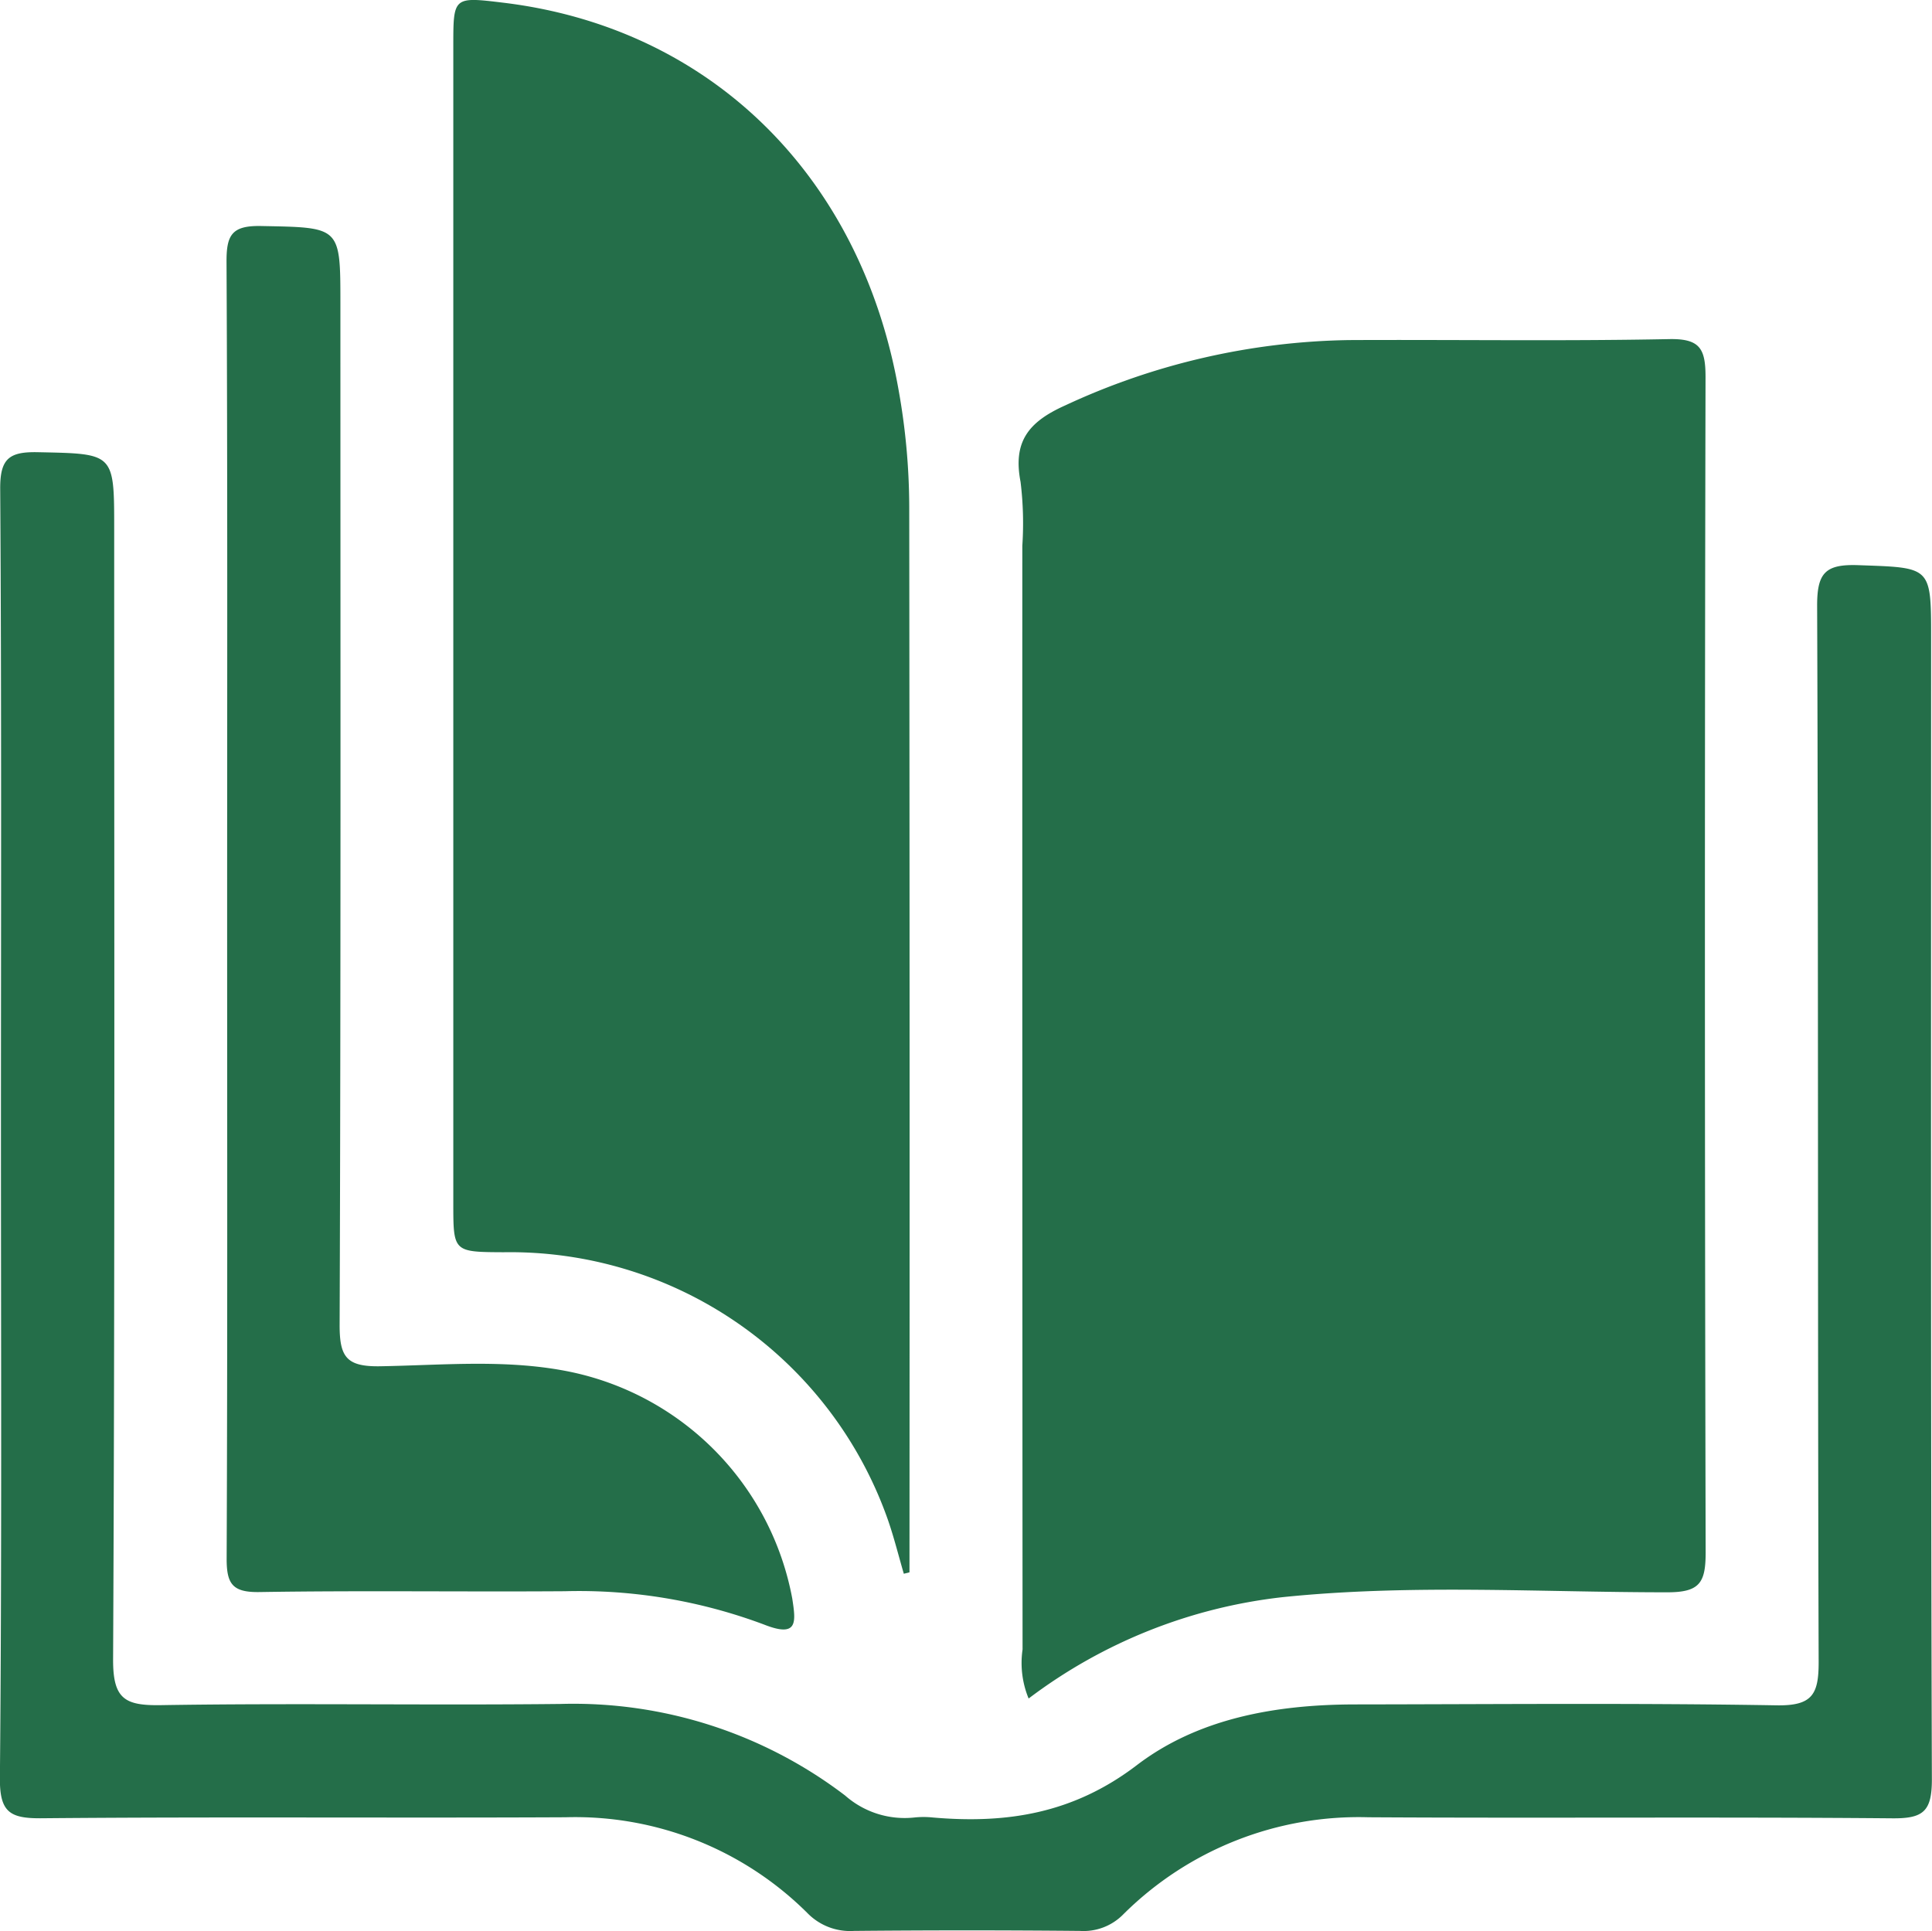 <svg xmlns="http://www.w3.org/2000/svg" width="95.589" height="95.555" viewBox="0 0 95.589 95.555">
  <g id="фав3" transform="translate(222.136 -238.9)">
    <path id="Контур_54" data-name="Контур 54" d="M-86.531,351.147a4.615,4.615,0,0,1-.3-2.427q-.017-27.306-.012-54.613a16.8,16.8,0,0,0-.087-3.161c-.384-1.985.384-2.968,2.206-3.784a34.471,34.471,0,0,1,14.041-3.234c5.281-.026,10.564.057,15.843-.048,1.538-.031,1.8.488,1.8,1.882q-.063,29.077.006,58.155c0,1.5-.291,1.975-1.9,1.974-6.331,0-12.669-.412-19,.237A25.521,25.521,0,0,0-86.531,351.147Z" transform="translate(-84.712 -28.2)" fill="#246e49"/>
    <path id="Контур_55" data-name="Контур 55" d="M-139.721,316.773c-.257-.879-.478-1.771-.776-2.636a19.814,19.814,0,0,0-19.026-13.273c-2.487-.012-2.488-.012-2.488-2.431q0-28.628,0-57.257c0-2.442,0-2.442,2.483-2.141,10.227,1.24,17.67,8.547,19.545,19.144a33.116,33.116,0,0,1,.53,5.747q.029,26.389.012,52.777Z" transform="translate(-37.697 0)" fill="#246e49"/>
    <path id="Контур_56" data-name="Контур 56" d="M-222.089,332.6c0-10.629.033-21.258-.037-31.887-.01-1.5.433-1.852,1.863-1.822,3.776.08,3.777.015,3.777,3.785,0,18.647.037,37.295-.054,55.942-.01,1.975.583,2.3,2.369,2.272,6.587-.106,13.177.013,19.765-.059a22.17,22.17,0,0,1,14.085,4.532,4.452,4.452,0,0,0,3.416,1.087,4.366,4.366,0,0,1,.931,0c3.662.317,6.951-.2,10.08-2.587,3.054-2.332,6.9-3,10.774-3.009,6.962-.008,13.925-.073,20.884.045,1.788.03,2.086-.557,2.081-2.174-.054-17.4-.009-34.808-.075-52.212-.007-1.651.4-2.09,2.039-2.032,3.6.129,3.6.034,3.6,3.592,0,18.834-.021,37.668.038,56.5,0,1.582-.433,1.931-1.958,1.917-8.639-.076-17.28,0-25.919-.052a16.51,16.51,0,0,0-12.126,4.8,2.753,2.753,0,0,1-2.144.824q-5.594-.054-11.188,0a2.947,2.947,0,0,1-2.305-.889,16.281,16.281,0,0,0-11.961-4.735c-8.64.042-17.28-.029-25.919.049-1.581.015-2.083-.3-2.068-2C-222.043,353.863-222.089,343.233-222.089,332.6Z" transform="translate(0 -37.615)" fill="#246e49"/>
    <path id="Контур_57" data-name="Контур 57" d="M-192.061,302.734c0-10.69.024-21.379-.03-32.069-.007-1.341.259-1.813,1.713-1.784,3.919.077,3.921,0,3.921,3.833,0,16.842.024,33.685-.038,50.527-.006,1.607.334,2.091,2.016,2.062,3.156-.054,6.338-.371,9.478.294A14.094,14.094,0,0,1-164.1,336.8c.174,1.151.3,1.954-1.4,1.283a26.1,26.1,0,0,0-9.861-1.648c-5.034.035-10.069-.04-15.1.041-1.345.022-1.63-.406-1.624-1.677C-192.04,324.113-192.061,313.424-192.061,302.734Z" transform="translate(-18.837 -18.797)" fill="#246e49"/>
  </g>
</svg>
